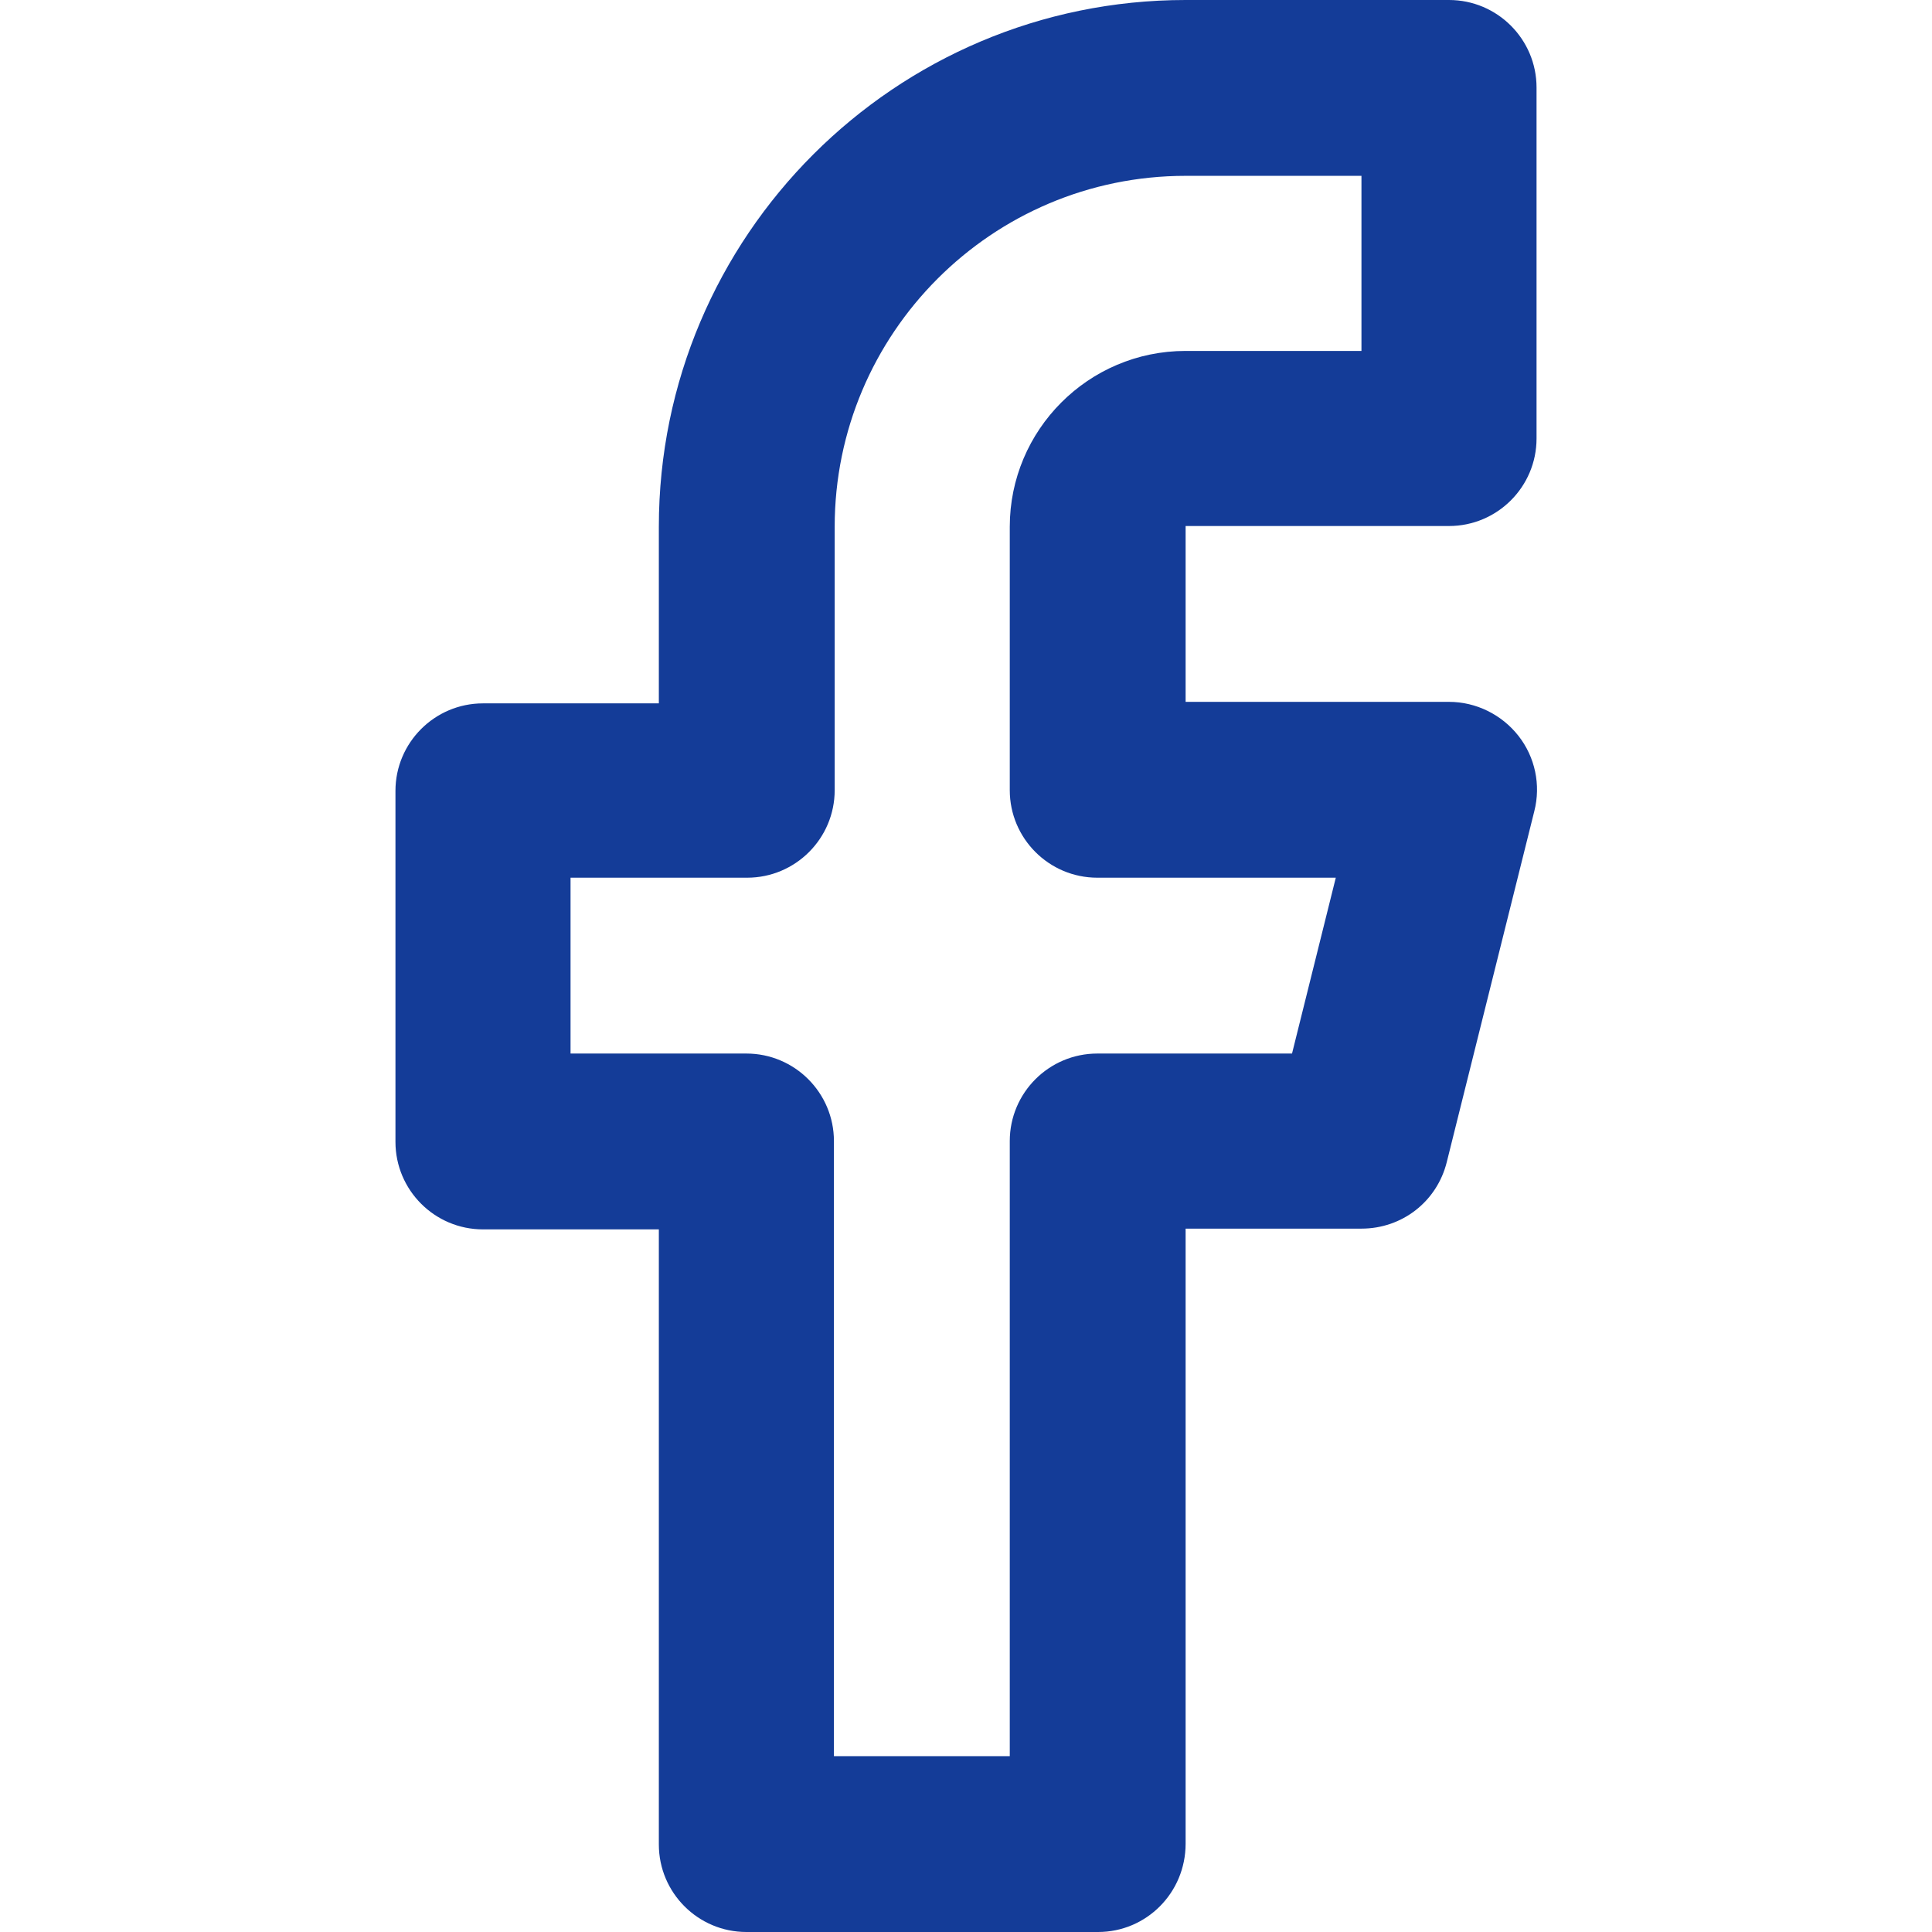 <?xml version="1.0" encoding="UTF-8" standalone="no"?>
<!-- Generator: Adobe Illustrator 21.0.2, SVG Export Plug-In . SVG Version: 6.00 Build 0)  -->

<svg
   xmlns:dc="http://purl.org/dc/elements/1.1/"
   xmlns:cc="http://creativecommons.org/ns#"
   xmlns:rdf="http://www.w3.org/1999/02/22-rdf-syntax-ns#"
   xmlns:svg="http://www.w3.org/2000/svg"
   xmlns="http://www.w3.org/2000/svg"
   xmlns:sodipodi="http://sodipodi.sourceforge.net/DTD/sodipodi-0.dtd"
   xmlns:inkscape="http://www.inkscape.org/namespaces/inkscape"
   version="1.1"
   id="Layer_1"
   x="0px"
   y="0px"
   viewBox="0 0 256 256"
   style="enable-background:new 0 0 256 256;"
   xml:space="preserve"
   sodipodi:docname="facebook-blue.svg"
   inkscape:version="0.92.3 (2405546, 2018-03-11)"><defs
   id="defs7" /><sodipodi:namedview
   pagecolor="#ffffff"
   bordercolor="#666666"
   borderopacity="1"
   objecttolerance="10"
   gridtolerance="10"
   guidetolerance="10"
   inkscape:pageopacity="0"
   inkscape:pageshadow="2"
   inkscape:window-width="1920"
   inkscape:window-height="1017"
   id="namedview5"
   showgrid="false"
   inkscape:zoom="0.921875"
   inkscape:cx="-129.62712"
   inkscape:cy="128"
   inkscape:window-x="-8"
   inkscape:window-y="-8"
   inkscape:window-maximized="1"
   inkscape:current-layer="Layer_1" />
<path
   d="M145.5,256H98.9c-6.4,0-11.6-5.2-11.6-11.6v-81.5H64c-6.4,0-11.6-5.2-11.6-11.6v-46.5c0-6.4,5.2-11.6,11.6-11.6h23.3V69.8  C87.3,31.3,118.6,0,157.1,0H192c6.4,0,11.6,5.2,11.6,11.6v46.5c0,6.4-5.2,11.6-11.6,11.6h-34.9v23.3H192c3.6,0,7,1.7,9.2,4.5  c2.2,2.8,3,6.5,2.1,10l-11.6,46.5c-1.3,5.2-5.9,8.8-11.3,8.8h-23.3v81.5C157.1,250.8,151.9,256,145.5,256z M110.5,232.7h23.3v-81.5  c0-6.4,5.2-11.6,11.6-11.6h25.8l5.8-23.3h-31.6c-6.4,0-11.6-5.2-11.6-11.6V69.8c0-12.8,10.4-23.3,23.3-23.3h23.3V23.3h-23.3  c-25.7,0-46.5,20.9-46.5,46.5v34.9c0,6.4-5.2,11.6-11.6,11.6H75.6v23.3h23.3c6.4,0,11.6,5.2,11.6,11.6V232.7z"
   id="path2"
   style="fill:#143c98;fill-opacity:1" />
</svg>